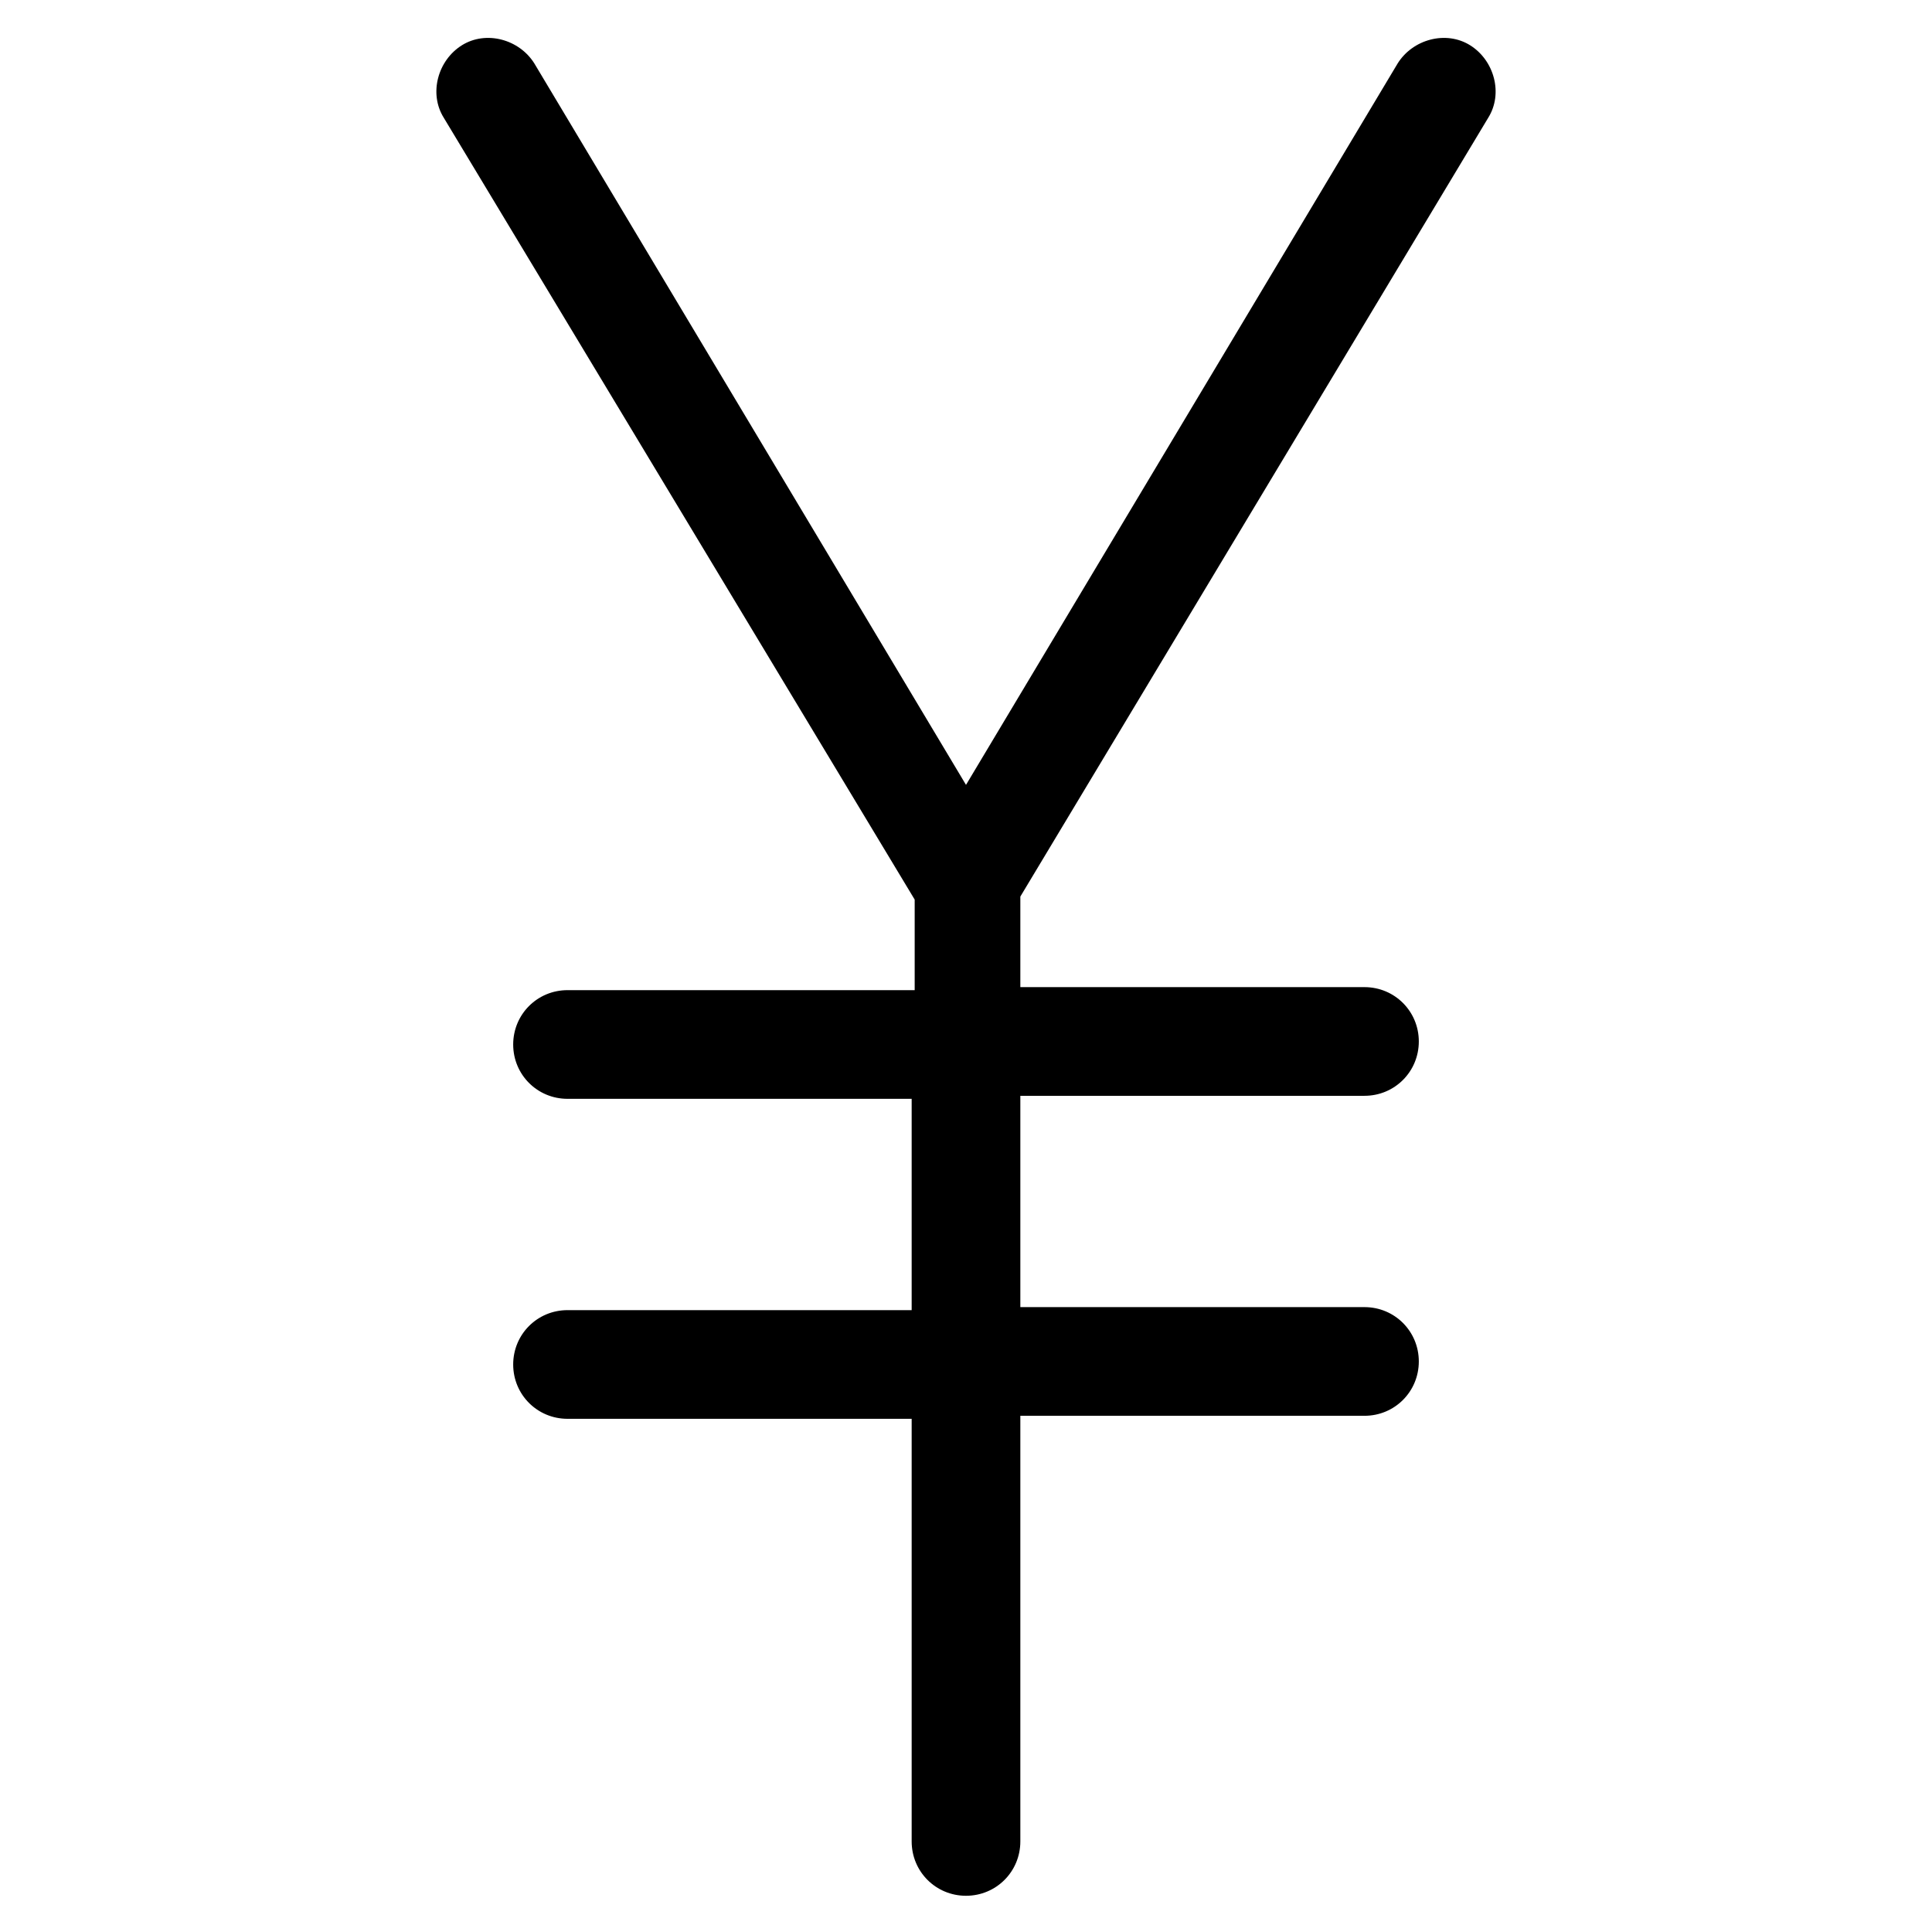 <?xml version="1.0" encoding="utf-8"?>
<!-- Generator: Adobe Illustrator 22.0.1, SVG Export Plug-In . SVG Version: 6.00 Build 0)  -->
<svg version="1.1" id="lni_lni-yen" xmlns="http://www.w3.org/2000/svg" xmlns:xlink="http://www.w3.org/1999/xlink" x="0px"
	 y="0px" viewBox="0 0 64 64" style="enable-background:new 0 0 64 64;" xml:space="preserve">
<path d="M49.3,3.9c0.5-0.8,0.2-1.9-0.6-2.4c-0.8-0.5-1.9-0.2-2.4,0.6L32,26L17.7,2.1c-0.5-0.8-1.6-1.1-2.4-0.6
	c-0.8,0.5-1.1,1.6-0.6,2.4l15.6,25.9v3H18.8c-1,0-1.8,0.8-1.8,1.8s0.8,1.8,1.8,1.8h11.4v7H18.8c-1,0-1.8,0.8-1.8,1.8
	s0.8,1.8,1.8,1.8h11.4V61c0,1,0.8,1.8,1.8,1.8c1,0,1.8-0.8,1.8-1.8V46.9h11.4c1,0,1.8-0.8,1.8-1.8s-0.8-1.8-1.8-1.8H33.8v-7h11.4
	c1,0,1.8-0.8,1.8-1.8s-0.8-1.8-1.8-1.8H33.8v-3L49.3,3.9z"/>
</svg>
